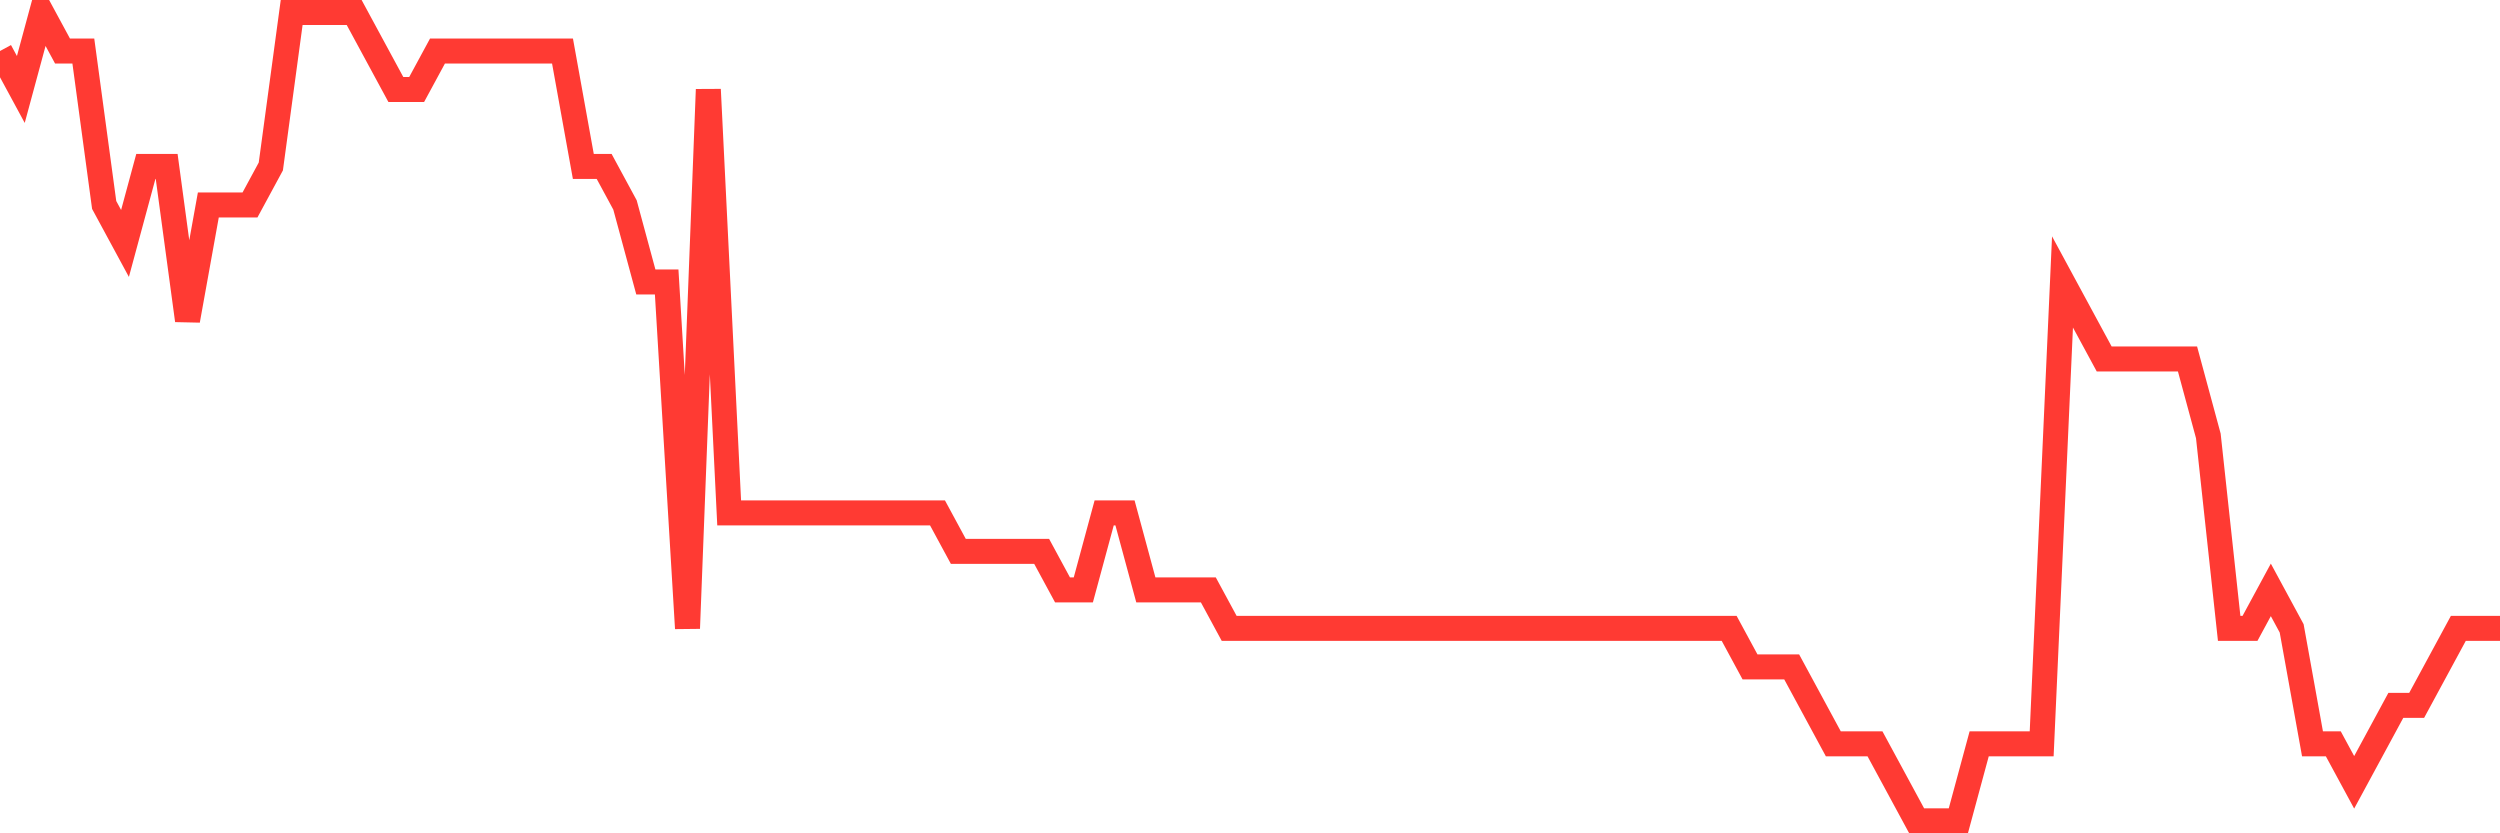 <svg
  xmlns="http://www.w3.org/2000/svg"
  xmlns:xlink="http://www.w3.org/1999/xlink"
  width="120"
  height="40"
  viewBox="0 0 120 40"
  preserveAspectRatio="none"
>
  <polyline
    points="0,2.448 1,4.295 2,0.6 3,2.448 4,2.448 5,9.838 6,11.686 7,7.99 8,7.99 9,15.381 10,9.838 11,9.838 12,9.838 13,7.99 14,0.6 15,0.6 16,0.6 17,0.6 18,2.448 19,4.295 20,4.295 21,2.448 22,2.448 23,2.448 24,2.448 25,2.448 26,2.448 27,2.448 28,7.99 29,7.99 30,9.838 31,13.533 32,13.533 33,30.162 34,4.295 35,24.619 36,24.619 37,24.619 38,24.619 39,24.619 40,24.619 41,24.619 42,24.619 43,24.619 44,24.619 45,24.619 46,26.467 47,26.467 48,26.467 49,26.467 50,26.467 51,28.314 52,28.314 53,24.619 54,24.619 55,28.314 56,28.314 57,28.314 58,28.314 59,30.162 60,30.162 61,30.162 62,30.162 63,30.162 64,30.162 65,30.162 66,30.162 67,30.162 68,30.162 69,30.162 70,30.162 71,30.162 72,30.162 73,30.162 74,30.162 75,30.162 76,30.162 77,30.162 78,30.162 79,30.162 80,30.162 81,30.162 82,30.162 83,30.162 84,32.01 85,32.01 86,32.01 87,33.857 88,35.705 89,35.705 90,35.705 91,37.552 92,39.4 93,39.4 94,39.4 95,35.705 96,35.705 97,35.705 98,35.705 99,13.533 100,15.381 101,17.229 102,17.229 103,17.229 104,17.229 105,17.229 106,20.924 107,30.162 108,30.162 109,28.314 110,30.162 111,35.705 112,35.705 113,37.552 114,35.705 115,33.857 116,33.857 117,32.01 118,30.162 119,30.162 120,30.162"
    fill="none"
    stroke="#ff3a33"
    stroke-width="1.2"
  >
  </polyline>
</svg>
